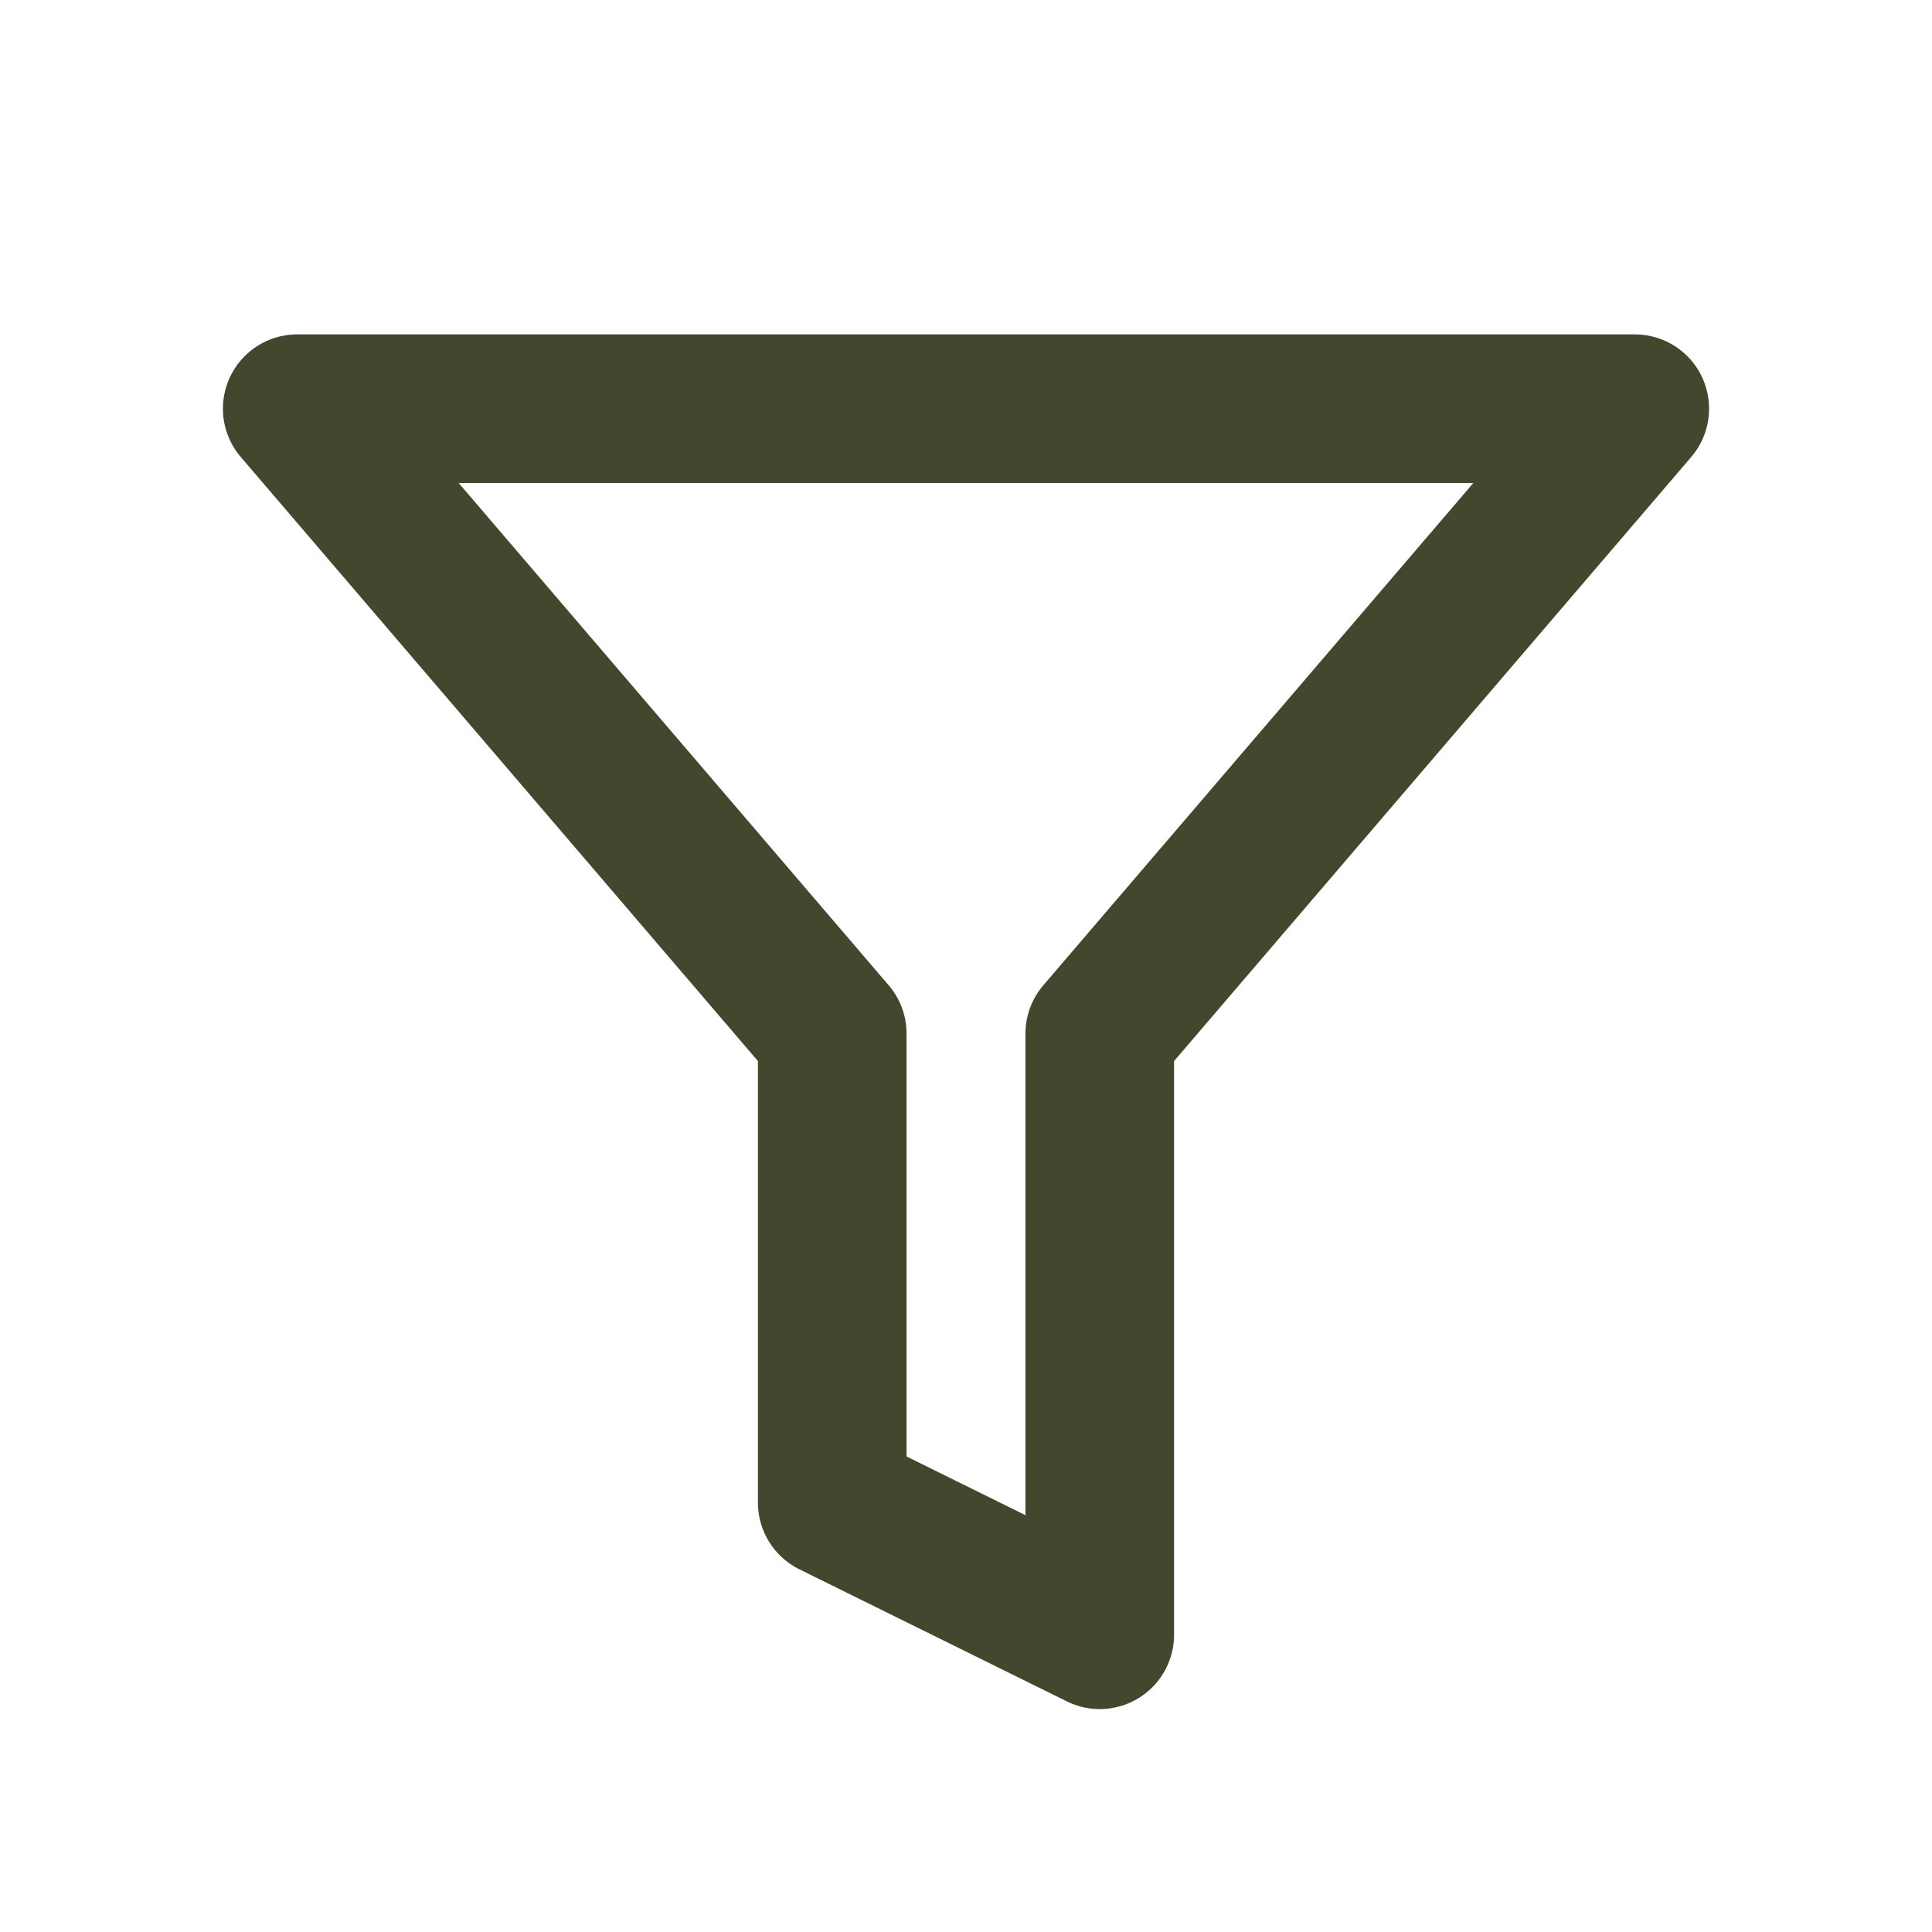 <svg width="13" height="13" viewBox="0 0 13 13" fill="none" xmlns="http://www.w3.org/2000/svg">
<path d="M2 2.75L5.6 6.955V10.111L7.4 11V6.955L11 2.75H2Z" stroke="#42472D" stroke-linejoin="round"/>
</svg>
